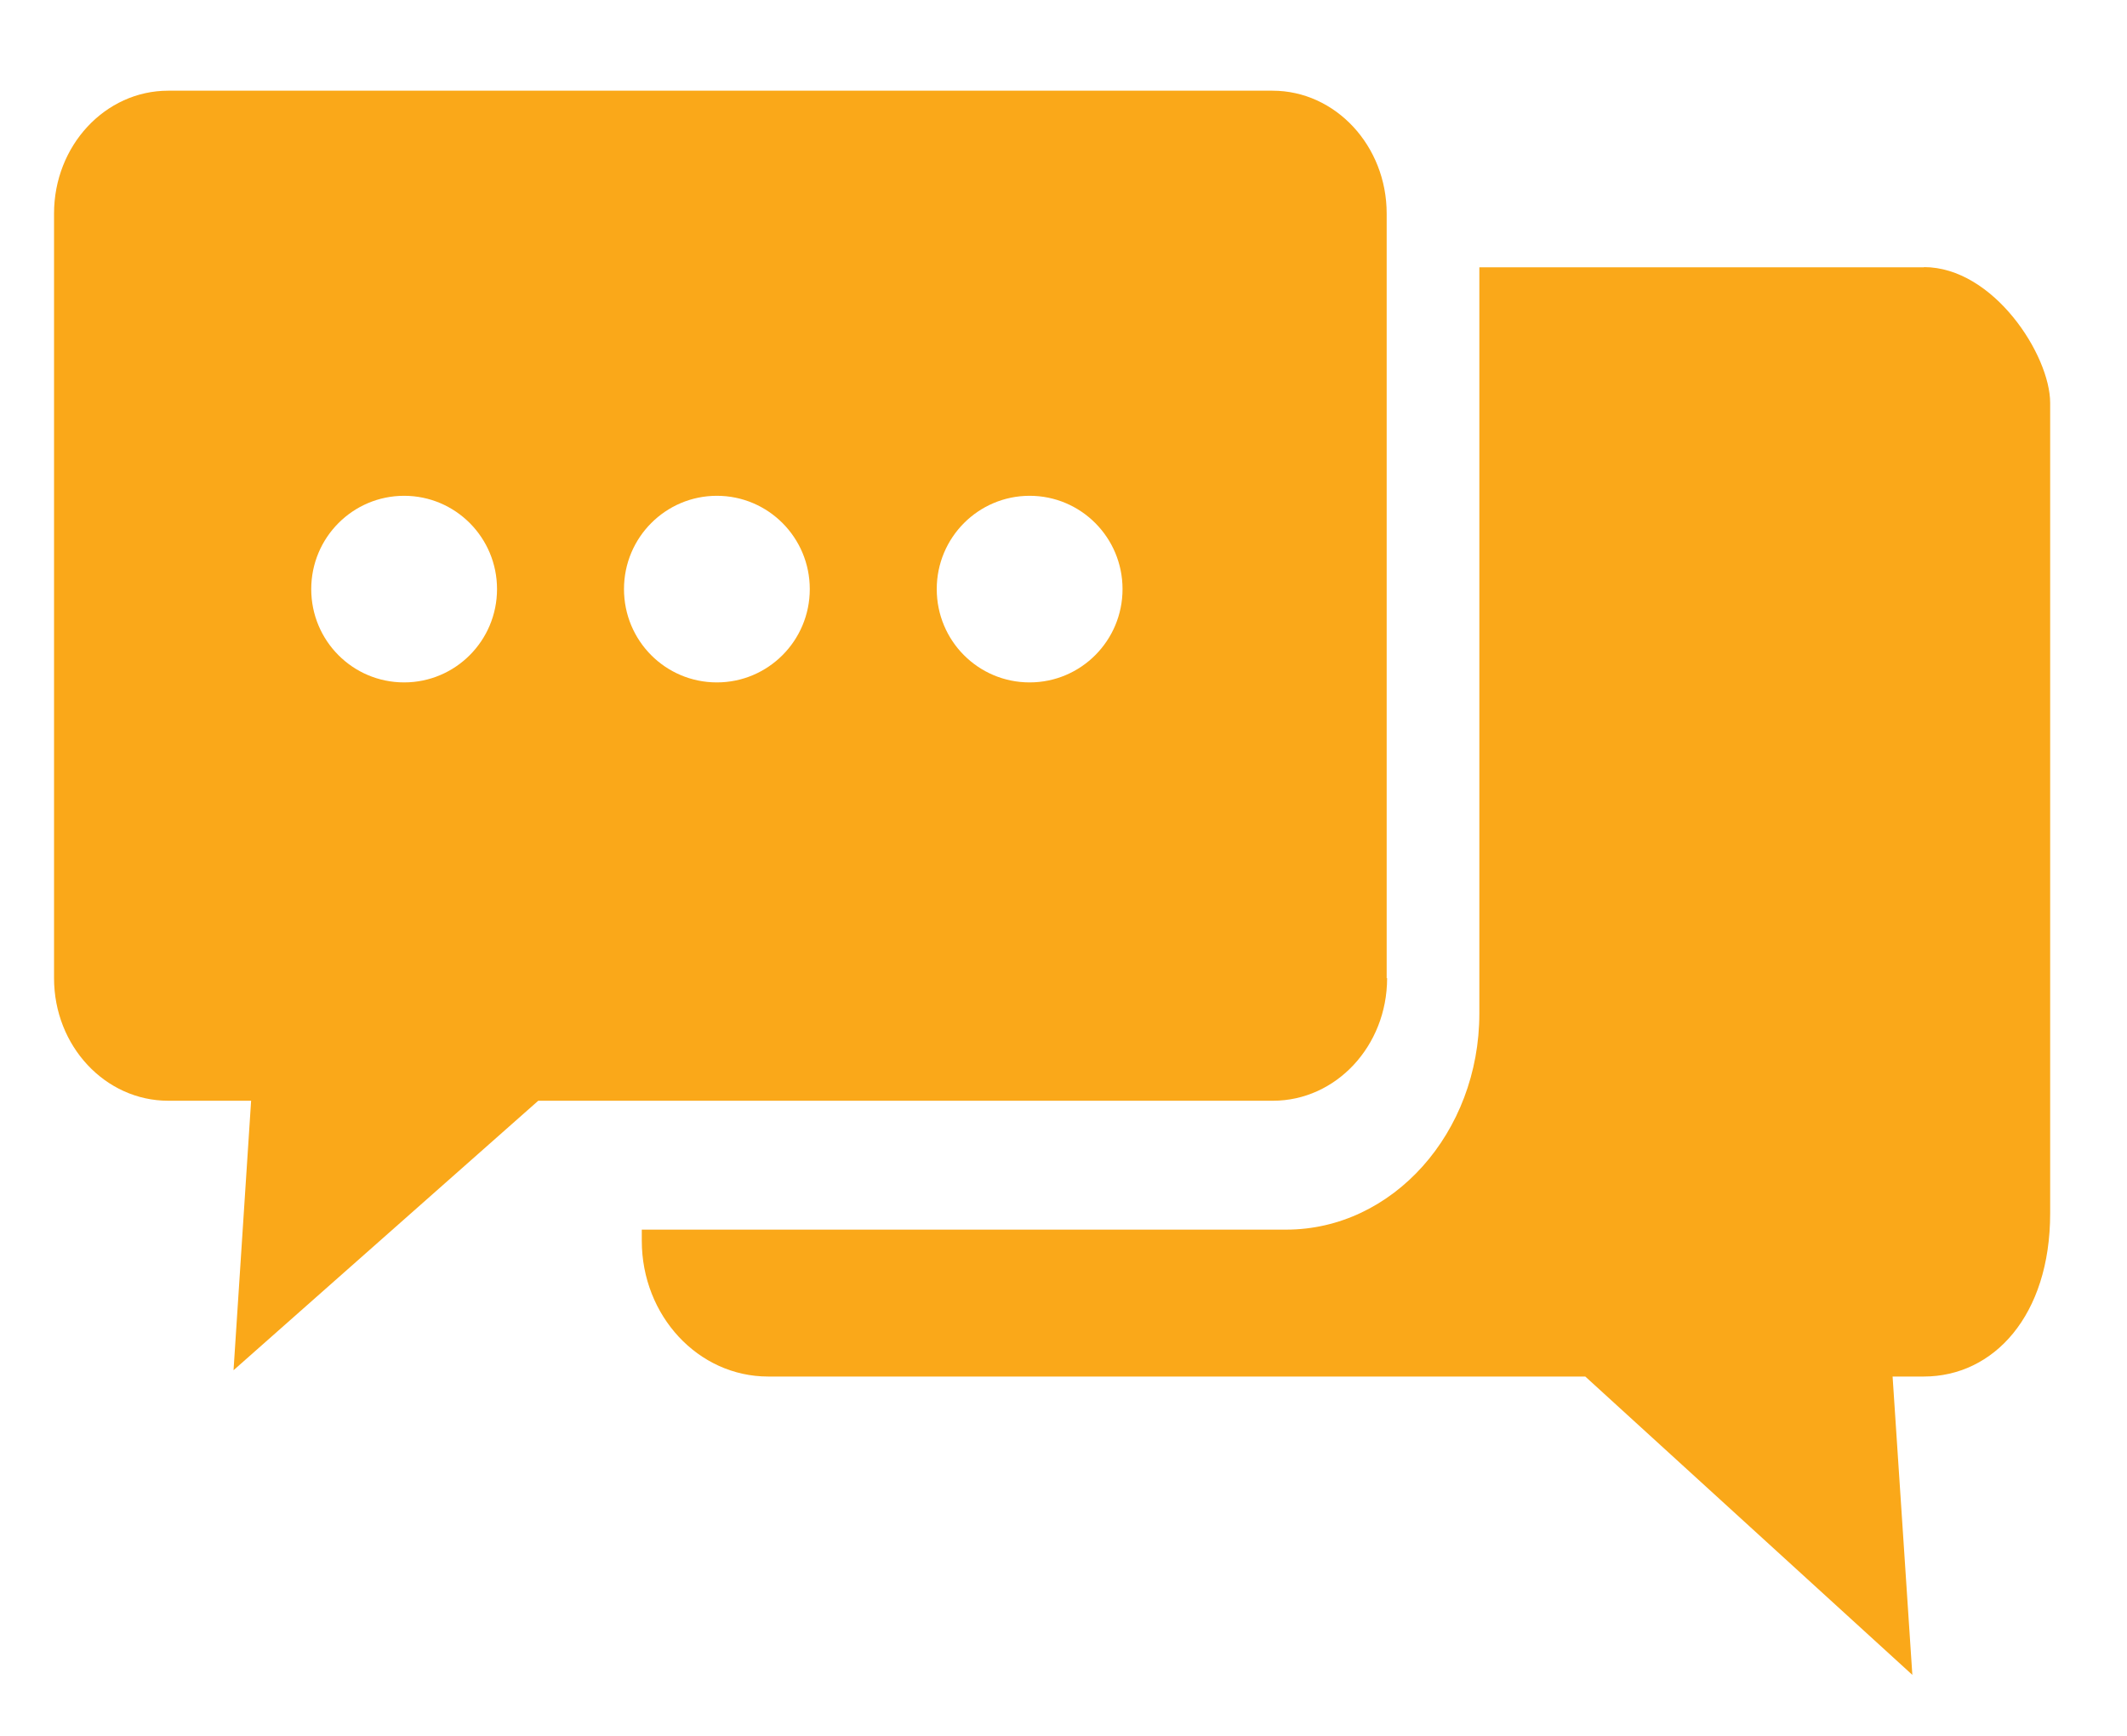 <?xml version="1.0" encoding="UTF-8"?>
<svg id="Layer_1" data-name="Layer 1" xmlns="http://www.w3.org/2000/svg" viewBox="0 0 98 80">
  <defs>
    <style>
      .cls-1 {
        fill: #faa819;
      }
    </style>
  </defs>
  <path class="cls-1" d="M88.66,12.32h-20.5v34.39c0,5.49-3.99,9.96-8.9,9.96h-29.69v.51c0,3.46,2.6,6.26,5.82,6.26h37.65l15.07,13.75-.91-13.75h1.44c3.21,0,5.82-2.8,5.82-7.52V18.57c0-2.2-2.61-6.26-5.82-6.26h0Z"/>
  <path class="cls-1" d="M63.89,45.08V9.84c0-3.12-2.36-5.66-5.26-5.66H7.75c-2.91,0-5.26,2.54-5.26,5.66v35.24c0,3.13,2.36,5.65,5.26,5.65h3.82l-.81,12.42,14.04-12.42h33.85c2.9,0,5.26-2.52,5.26-5.65h0ZM18.62,31.45c-2.37,0-4.28-1.92-4.28-4.3s1.92-4.3,4.28-4.3,4.28,1.92,4.28,4.3-1.92,4.3-4.28,4.3ZM33.03,31.45c-2.37,0-4.28-1.92-4.28-4.3s1.92-4.3,4.28-4.3,4.28,1.92,4.28,4.3-1.92,4.3-4.28,4.3ZM47.44,31.45c-2.37,0-4.28-1.92-4.28-4.3s1.92-4.3,4.28-4.3,4.28,1.92,4.28,4.3-1.92,4.3-4.28,4.3Z"/>
</svg>
